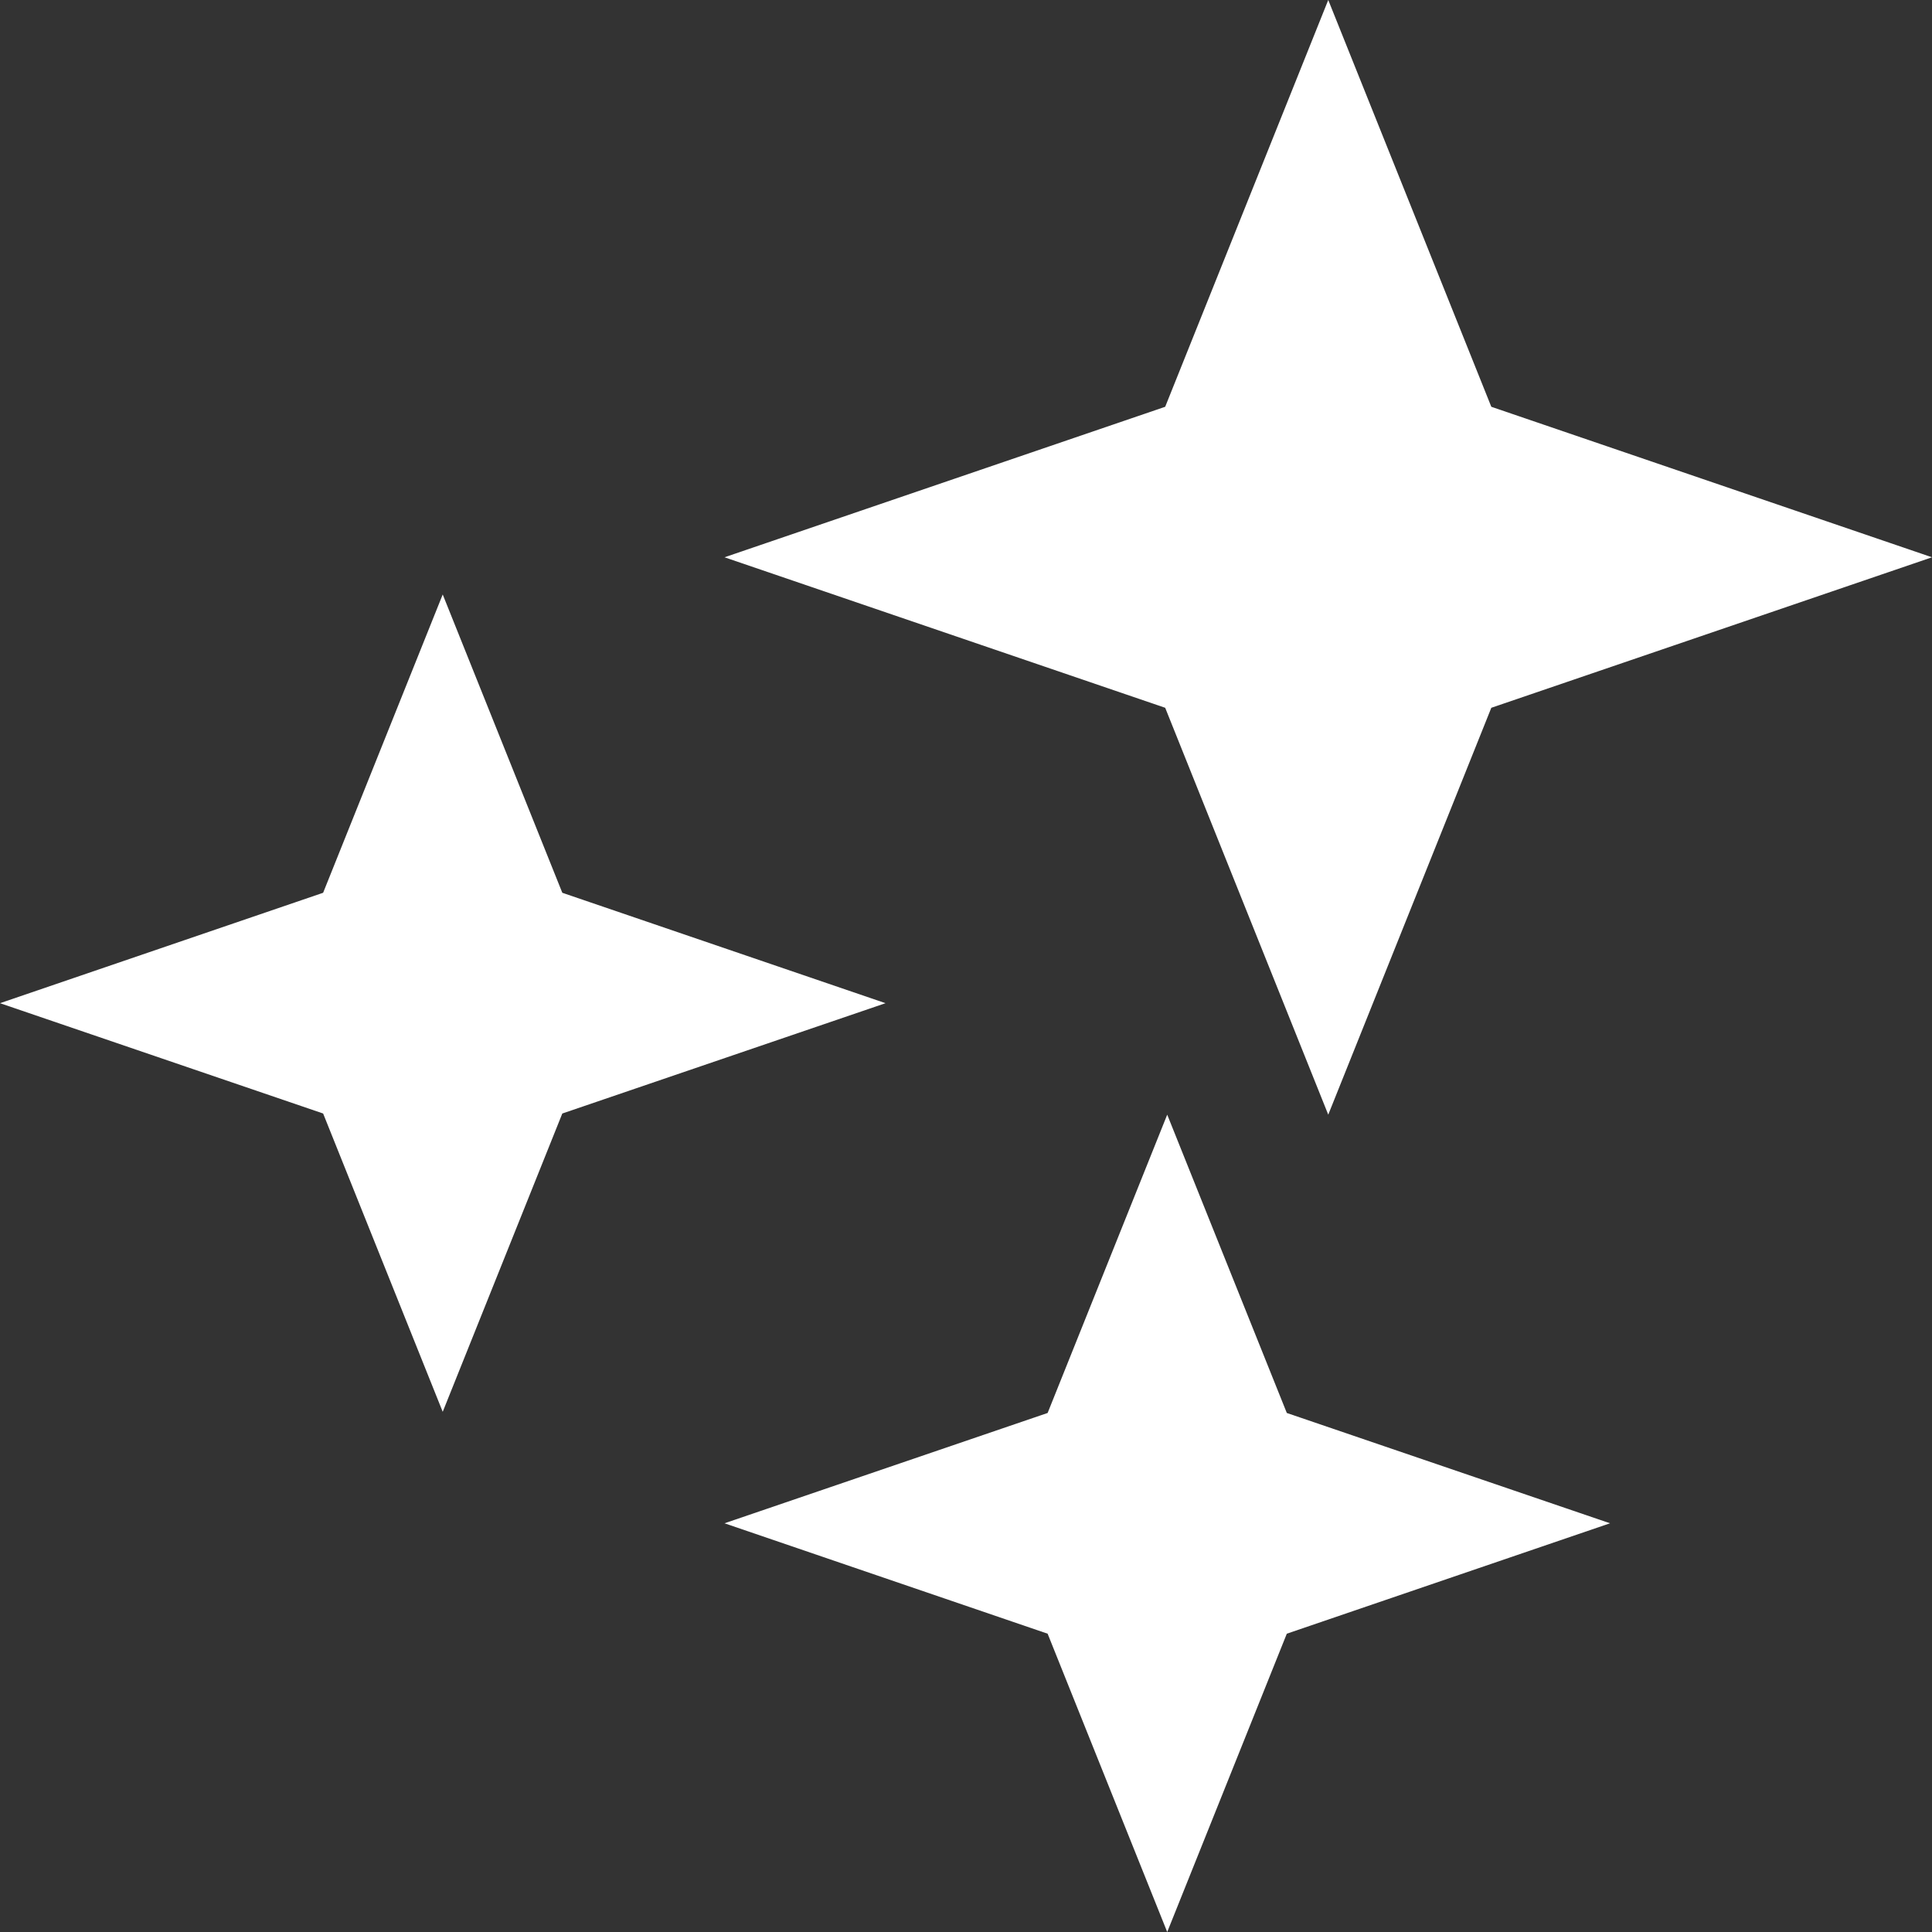<svg width="20" height="20" viewBox="0 0 20 20" fill="none" xmlns="http://www.w3.org/2000/svg">
<rect x="0" y="0" width="20" height="20" fill="#333333" stroke="none"/>
<path d="M4.583 6.154L5.821 9.242L9.167 10.385L5.821 11.527L4.583 14.615L3.345 11.527L0 10.385L3.345 9.242L4.583 6.154Z" fill="white"/>
<path d="M12.083 11.539L13.321 14.627L16.667 15.769L13.321 16.912L12.083 20L10.845 16.912L7.5 15.769L10.845 14.627L12.083 11.539Z" fill="white"/>
<path d="M13.75 0L15.438 4.211L20 5.769L15.438 7.327L13.75 11.539L12.062 7.327L7.5 5.769L12.062 4.211L13.75 0Z" fill="white"/>
</svg>
